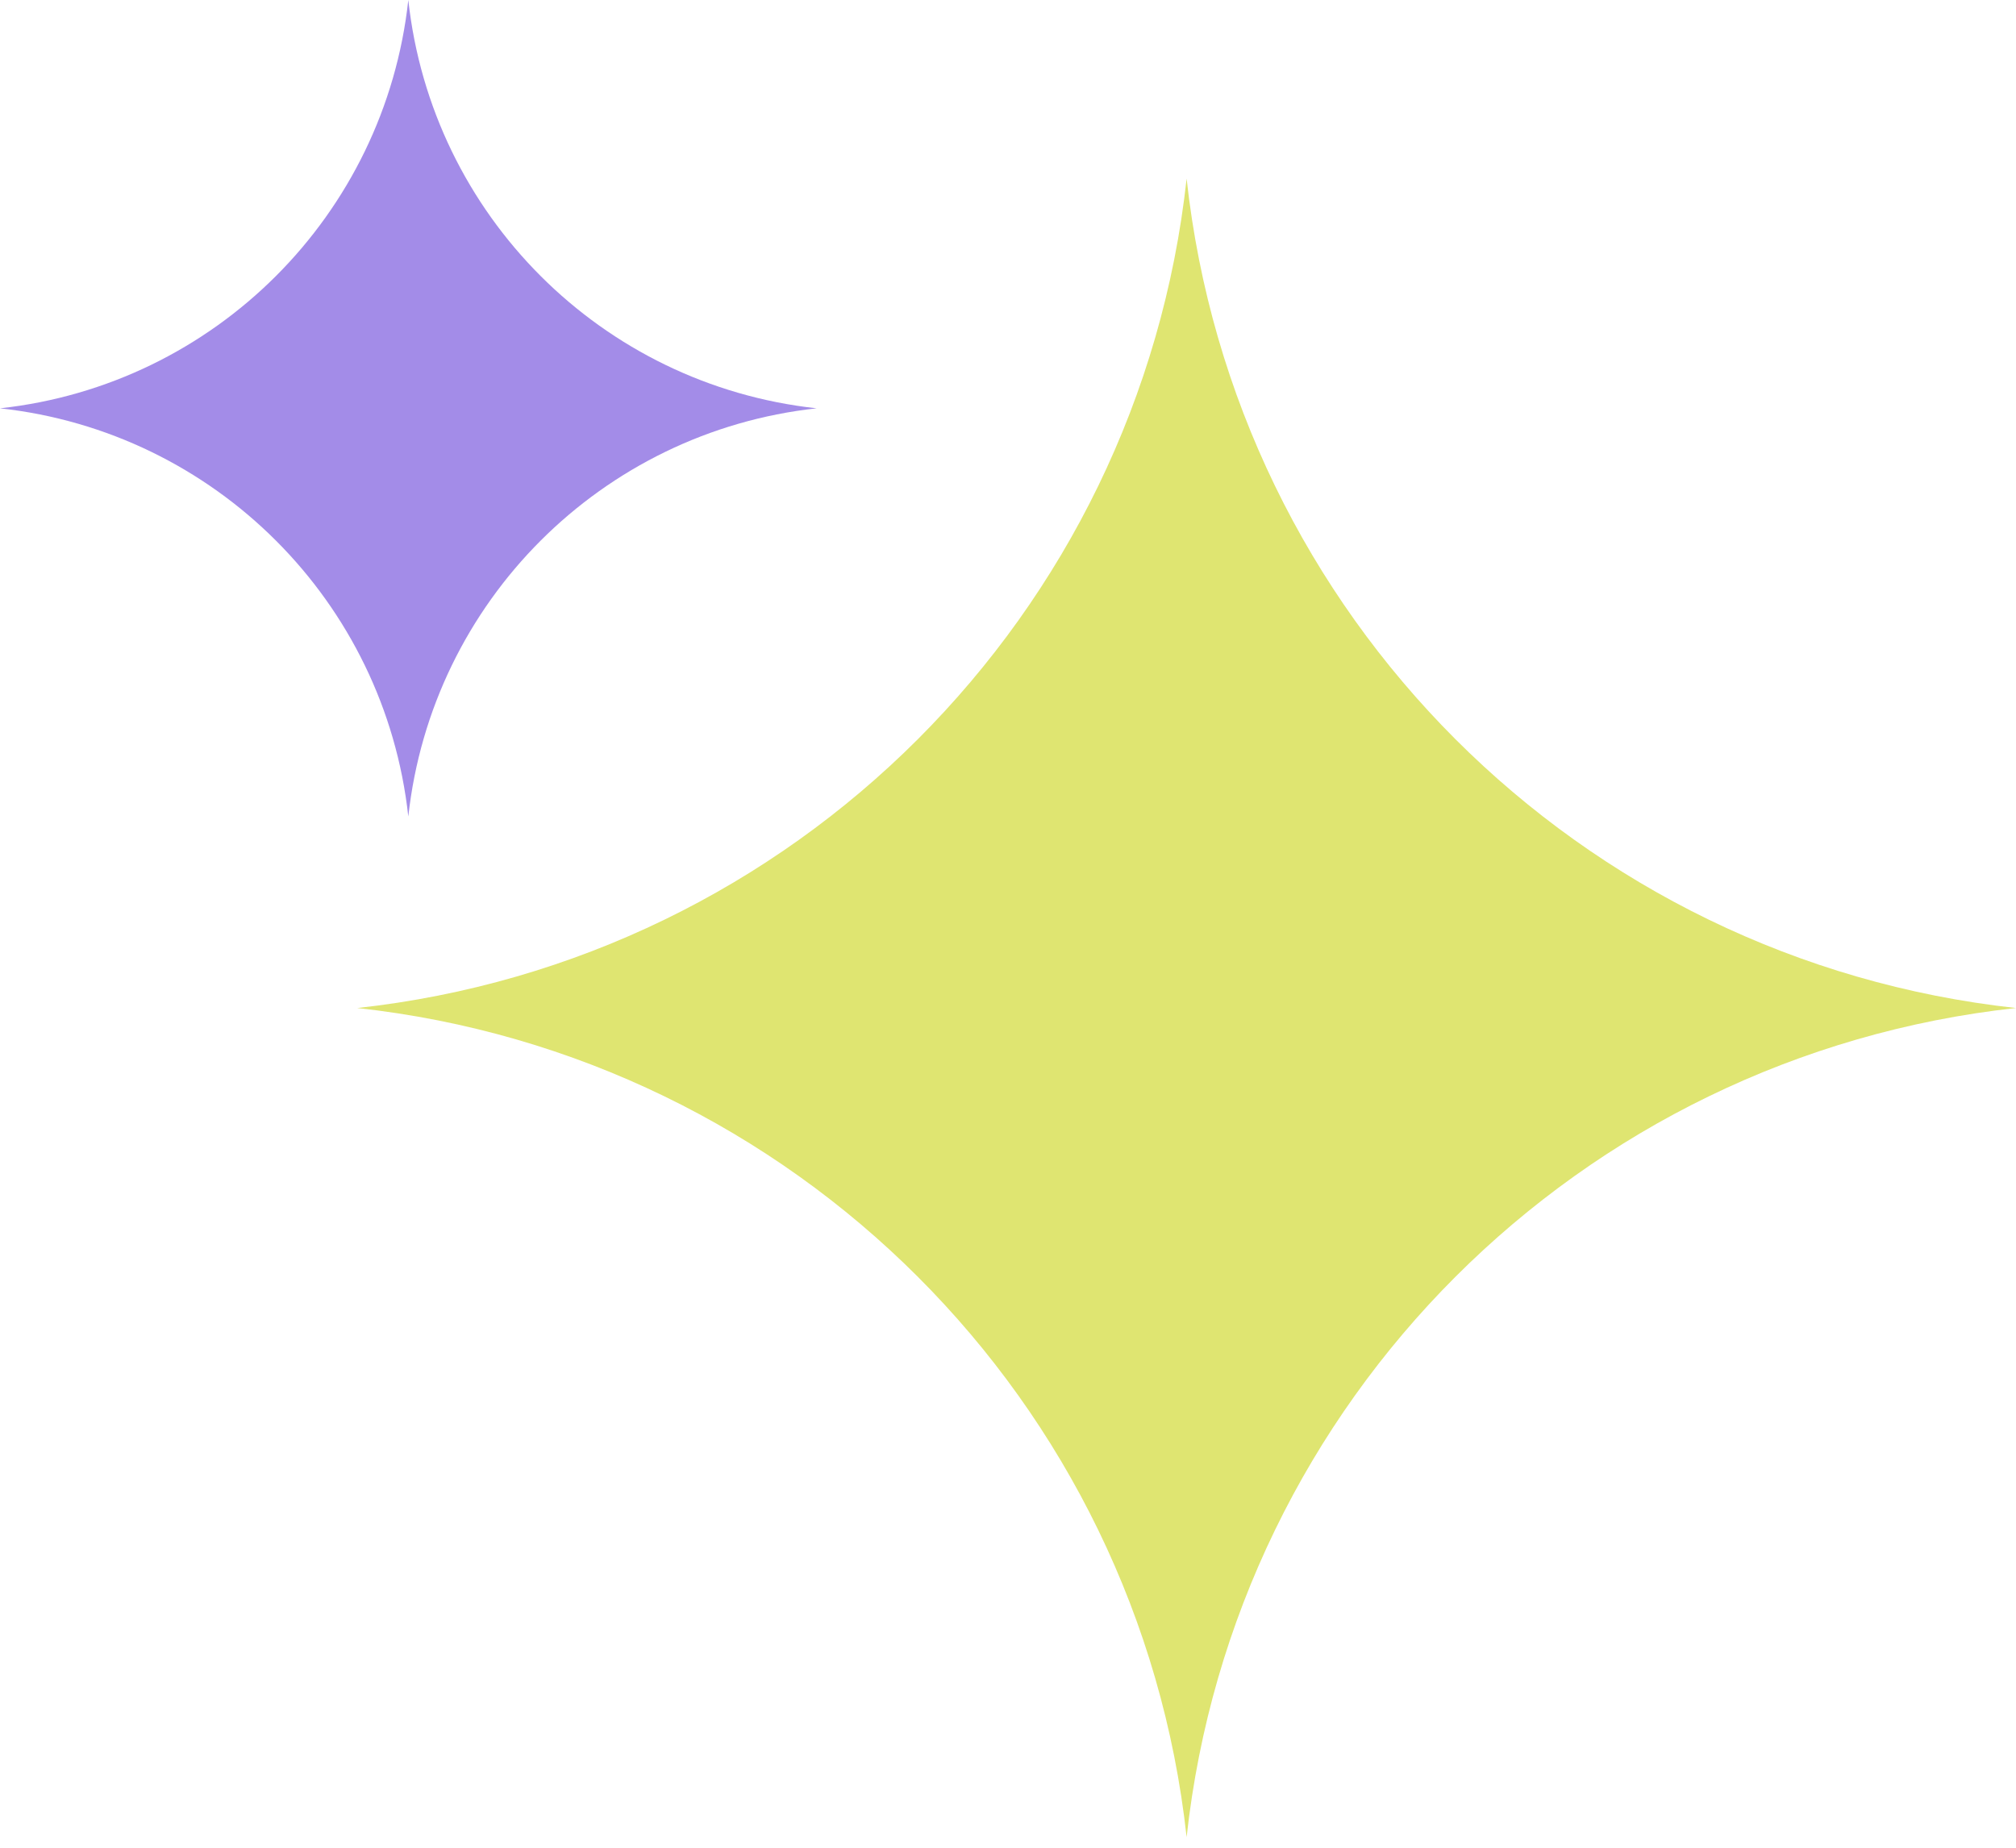 <svg width="60" height="55" viewBox="0 0 60 55" fill="none" xmlns="http://www.w3.org/2000/svg">
<g clip-path="url(#clip0_811_36)">
<path d="M35.316 54.684C36.74 41.686 47.005 31.425 60 30.005C47.001 28.584 36.737 18.318 35.316 5.317C33.896 18.318 23.632 28.584 10.633 30.005C23.628 31.425 33.893 41.686 35.316 54.684Z" fill="#DFE571"/>
</g>
<g clip-path="url(#clip1_811_36)">
<path d="M12.152 24.304C12.853 17.905 17.906 12.854 24.304 12.154C17.904 11.455 12.851 6.401 12.152 4.95911e-05C11.453 6.401 6.399 11.455 -2.16359e-06 12.154C6.398 12.854 11.451 17.905 12.152 24.304Z" fill="#A38CE8"/>
</g>
<defs>
<clipPath id="clip0_811_36">
<rect width="49.367" height="49.367" fill="white" transform="matrix(-1 0 0 1 60 5.317)"/>
</clipPath>
<clipPath id="clip1_811_36">
<rect width="24.304" height="24.304" fill="white" transform="matrix(-1 0 0 1 24.304 4.95911e-05)"/>
</clipPath>
</defs>
</svg>

